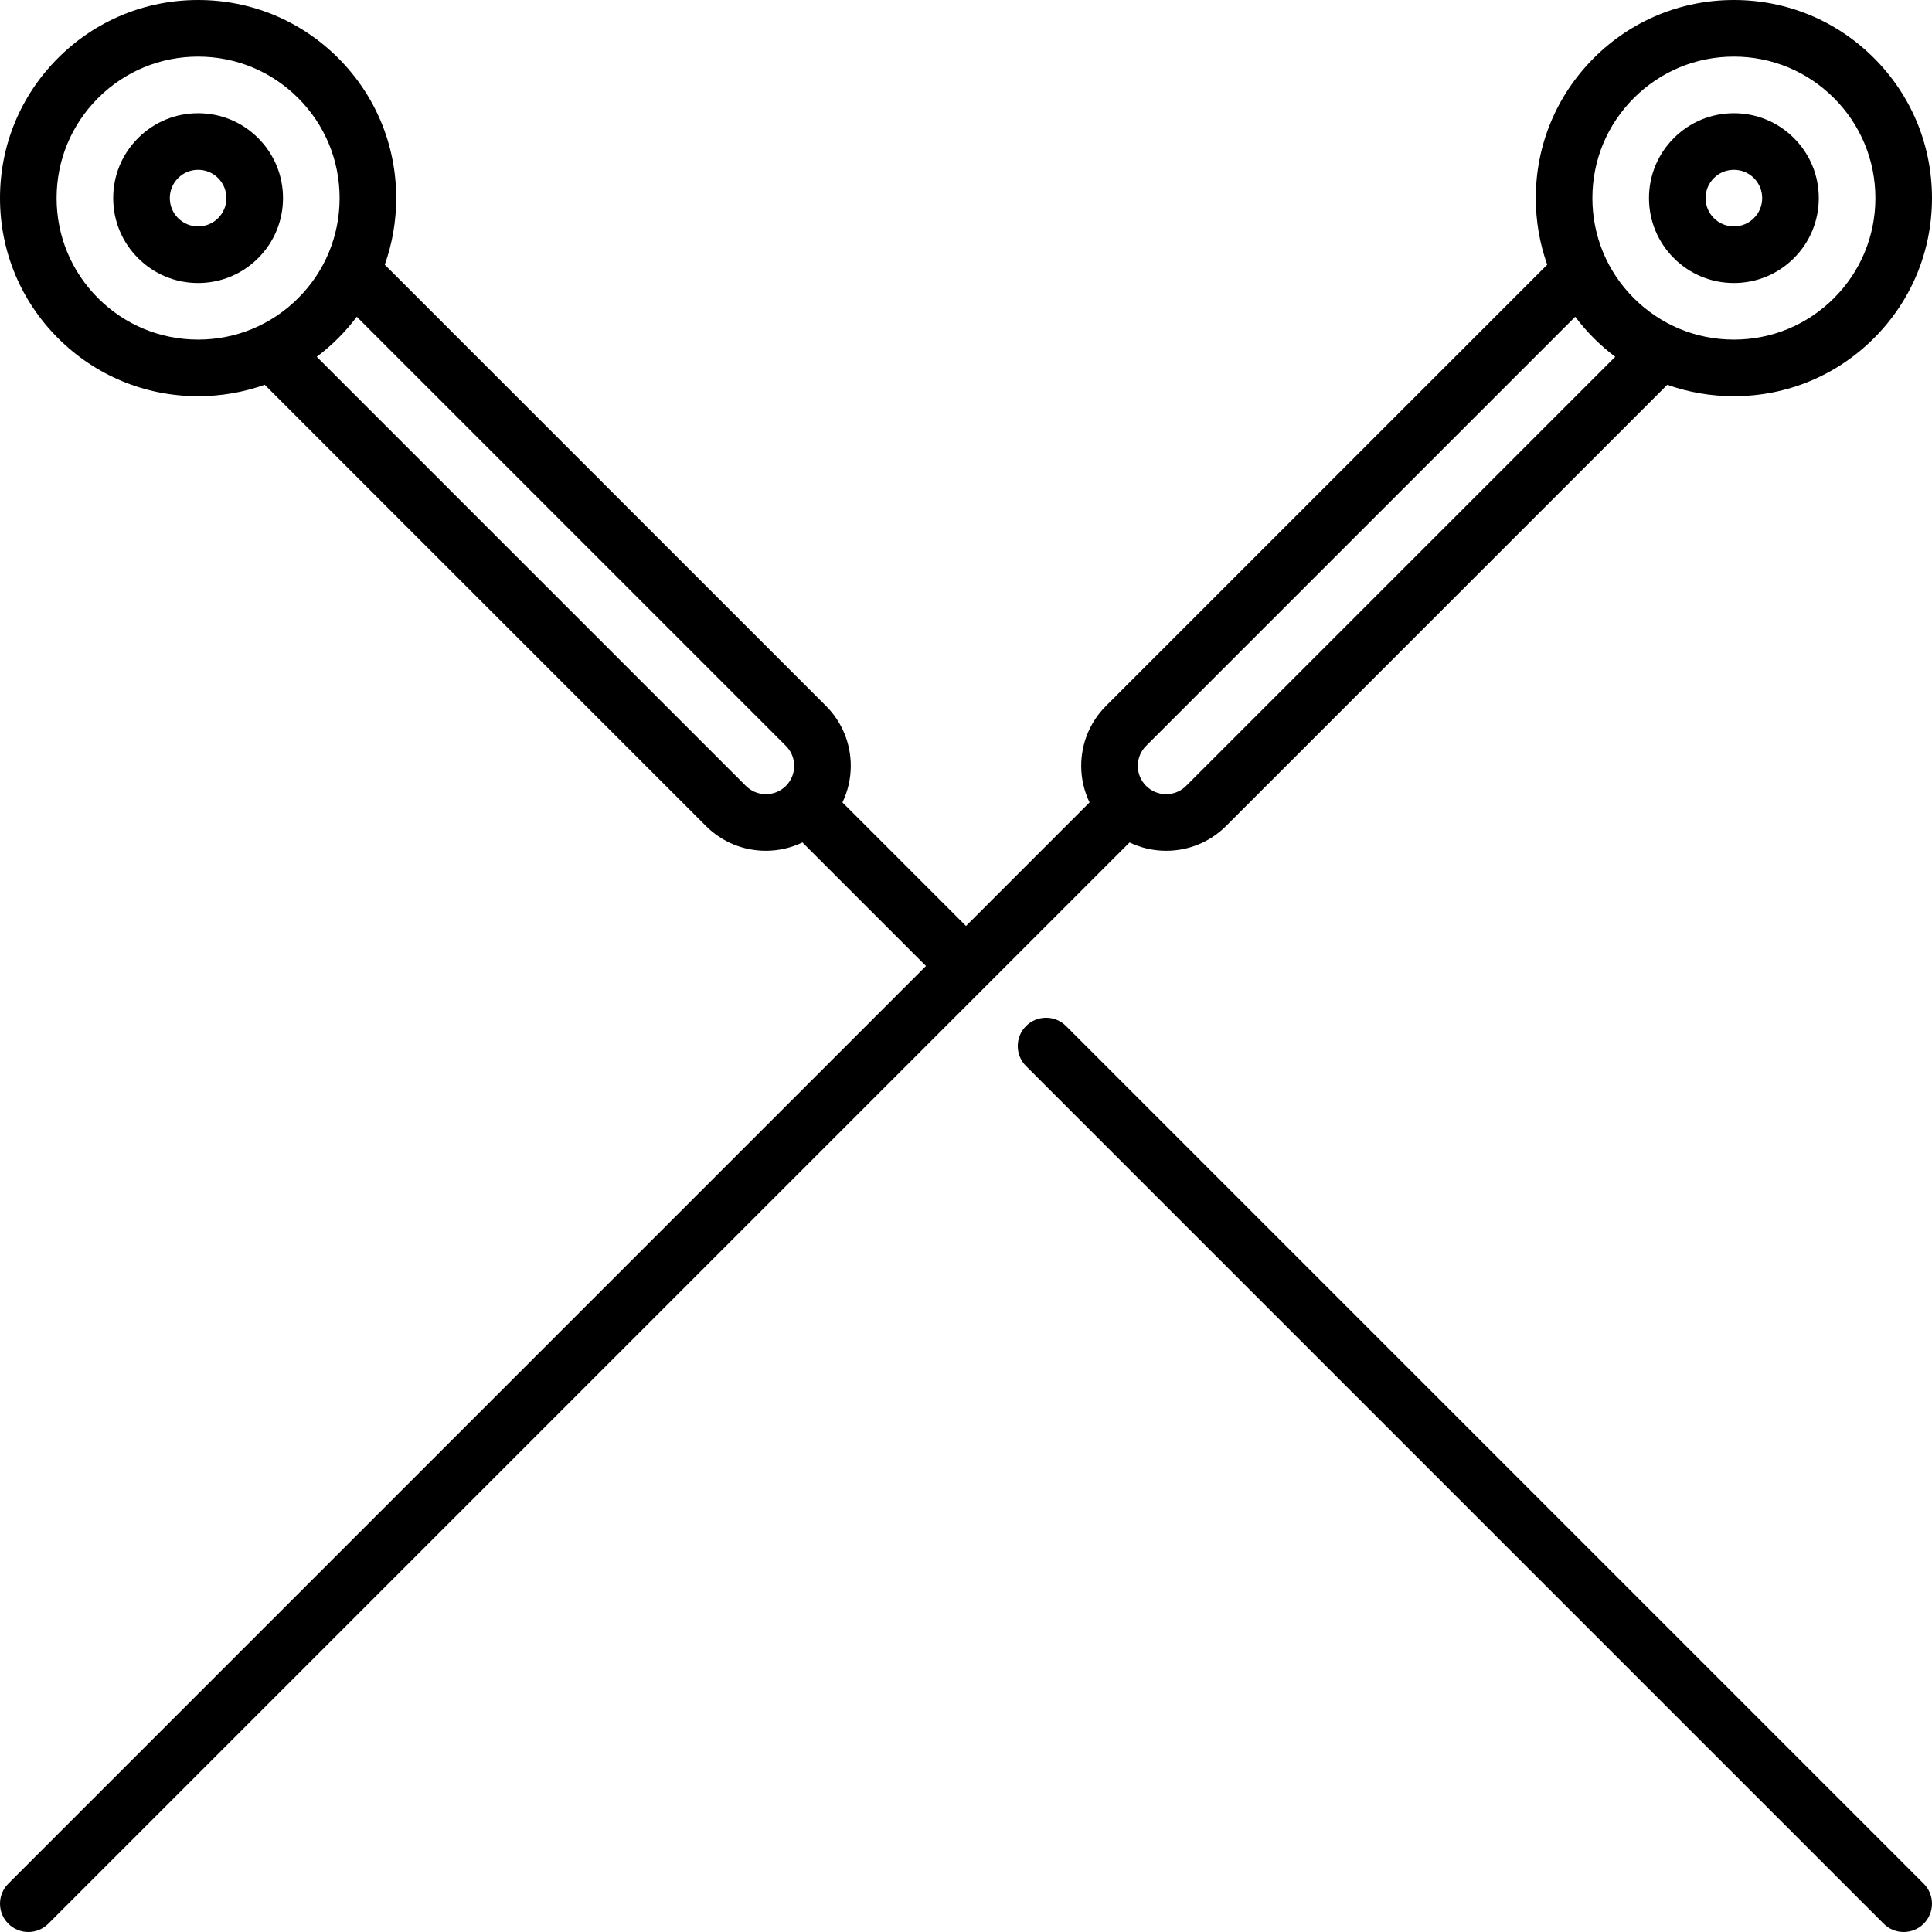 <svg xmlns="http://www.w3.org/2000/svg" id="Capa_1" height="512" viewBox="0 0 512 512" width="512"><g><path d="m459.5 75c6.01 0 11.66-2.341 15.91-6.59 4.25-4.25 6.59-9.9 6.59-15.91s-2.341-11.66-6.59-15.909c-4.25-4.25-9.9-6.591-15.91-6.591s-11.66 2.341-15.91 6.59c-4.25 4.25-6.59 9.9-6.59 15.91s2.341 11.66 6.59 15.909c4.25 4.25 9.9 6.591 15.91 6.591zm-5.303-27.804c1.417-1.416 3.3-2.196 5.303-2.196s3.886.78 5.303 2.197c1.417 1.416 2.197 3.3 2.197 5.303s-.78 3.887-2.197 5.303c-1.417 1.417-3.3 2.197-5.303 2.197s-3.886-.78-5.303-2.197c-1.417-1.416-2.197-3.3-2.197-5.303s.78-3.887 2.197-5.304z"></path><path d="m309.033 225.467c6.01 0 11.66-2.341 15.91-6.59l116.906-116.906c5.591 1.99 11.541 3.029 17.651 3.029 14.023 0 27.207-5.461 37.123-15.377s15.377-23.099 15.377-37.123-5.461-27.207-15.377-37.123-23.099-15.377-37.123-15.377-27.207 5.461-37.123 15.377-15.377 23.1-15.377 37.123c0 6.11 1.038 12.061 3.029 17.651l-116.906 116.906c-4.25 4.25-6.59 9.9-6.59 15.91 0 3.411.779 6.696 2.208 9.685l-32.741 32.741-32.741-32.741c1.429-2.989 2.208-6.274 2.208-9.685 0-6.01-2.341-11.66-6.59-15.91l-116.906-116.906c1.991-5.59 3.029-11.541 3.029-17.651 0-14.023-5.461-27.207-15.377-37.123s-23.099-15.377-37.123-15.377-27.207 5.461-37.123 15.377-15.377 23.1-15.377 37.123 5.461 27.207 15.377 37.123 23.1 15.377 37.123 15.377c6.11 0 12.061-1.038 17.651-3.029l116.906 116.905c4.25 4.25 9.9 6.591 15.91 6.591 3.412 0 6.696-.779 9.686-2.208l32.74 32.741-243.196 243.196c-2.929 2.93-2.929 7.678 0 10.607 1.464 1.465 3.384 2.197 5.303 2.197s3.839-.732 5.303-2.196l286.544-286.545c2.99 1.429 6.275 2.208 9.686 2.208zm-283.049-146.451c-7.083-7.082-10.984-16.499-10.984-26.516s3.9-19.434 10.983-26.516c7.084-7.083 16.501-10.984 26.517-10.984s19.434 3.9 26.517 10.984c7.083 7.083 10.983 16.5 10.983 26.516s-3.9 19.434-10.983 26.516c-7.083 7.084-16.5 10.984-26.517 10.984s-19.433-3.9-26.516-10.984zm176.983 131.451c-2.003 0-3.886-.78-5.303-2.197l-113.722-113.722c1.99-1.494 3.89-3.135 5.681-4.925 1.791-1.791 3.431-3.691 4.925-5.681l113.722 113.722c1.417 1.416 2.197 3.3 2.197 5.303s-.78 3.887-2.197 5.304c-1.416 1.416-3.3 2.196-5.303 2.196zm230.017-184.483c7.083-7.083 16.5-10.984 26.516-10.984s19.434 3.9 26.517 10.984c7.083 7.083 10.983 16.5 10.983 26.516s-3.9 19.434-10.983 26.516c-7.083 7.084-16.5 10.984-26.517 10.984s-19.434-3.9-26.517-10.984c-7.082-7.082-10.983-16.499-10.983-26.516s3.901-19.433 10.984-26.516zm-129.254 171.68 113.722-113.722c1.494 1.99 3.134 3.89 4.925 5.681s3.691 3.431 5.681 4.925l-113.722 113.723c-1.417 1.416-3.3 2.196-5.303 2.196s-3.887-.78-5.304-2.197c-1.417-1.416-2.197-3.3-2.197-5.303s.781-3.887 2.198-5.303z"></path><path d="m52.5 30c-6.01 0-11.66 2.341-15.91 6.59-4.249 4.25-6.59 9.9-6.59 15.91s2.341 11.66 6.59 15.909c4.25 4.25 9.9 6.591 15.91 6.591s11.66-2.341 15.91-6.59c4.25-4.25 6.59-9.9 6.59-15.91s-2.341-11.66-6.59-15.909c-4.25-4.25-9.9-6.591-15.91-6.591zm5.303 27.804c-1.417 1.416-3.3 2.196-5.303 2.196s-3.886-.78-5.303-2.196c-1.417-1.417-2.197-3.301-2.197-5.304s.78-3.887 2.197-5.304c1.417-1.416 3.3-2.196 5.303-2.196s3.886.78 5.303 2.197c1.417 1.416 2.197 3.3 2.197 5.303s-.78 3.887-2.197 5.304z"></path><path d="m509.803 499.196-227.286-227.287c-2.929-2.928-7.678-2.928-10.606 0-2.929 2.93-2.929 7.678 0 10.607l227.287 227.287c1.464 1.464 3.384 2.196 5.303 2.196s3.839-.732 5.303-2.196c2.929-2.929 2.929-7.677-.001-10.607z"></path></g></svg>